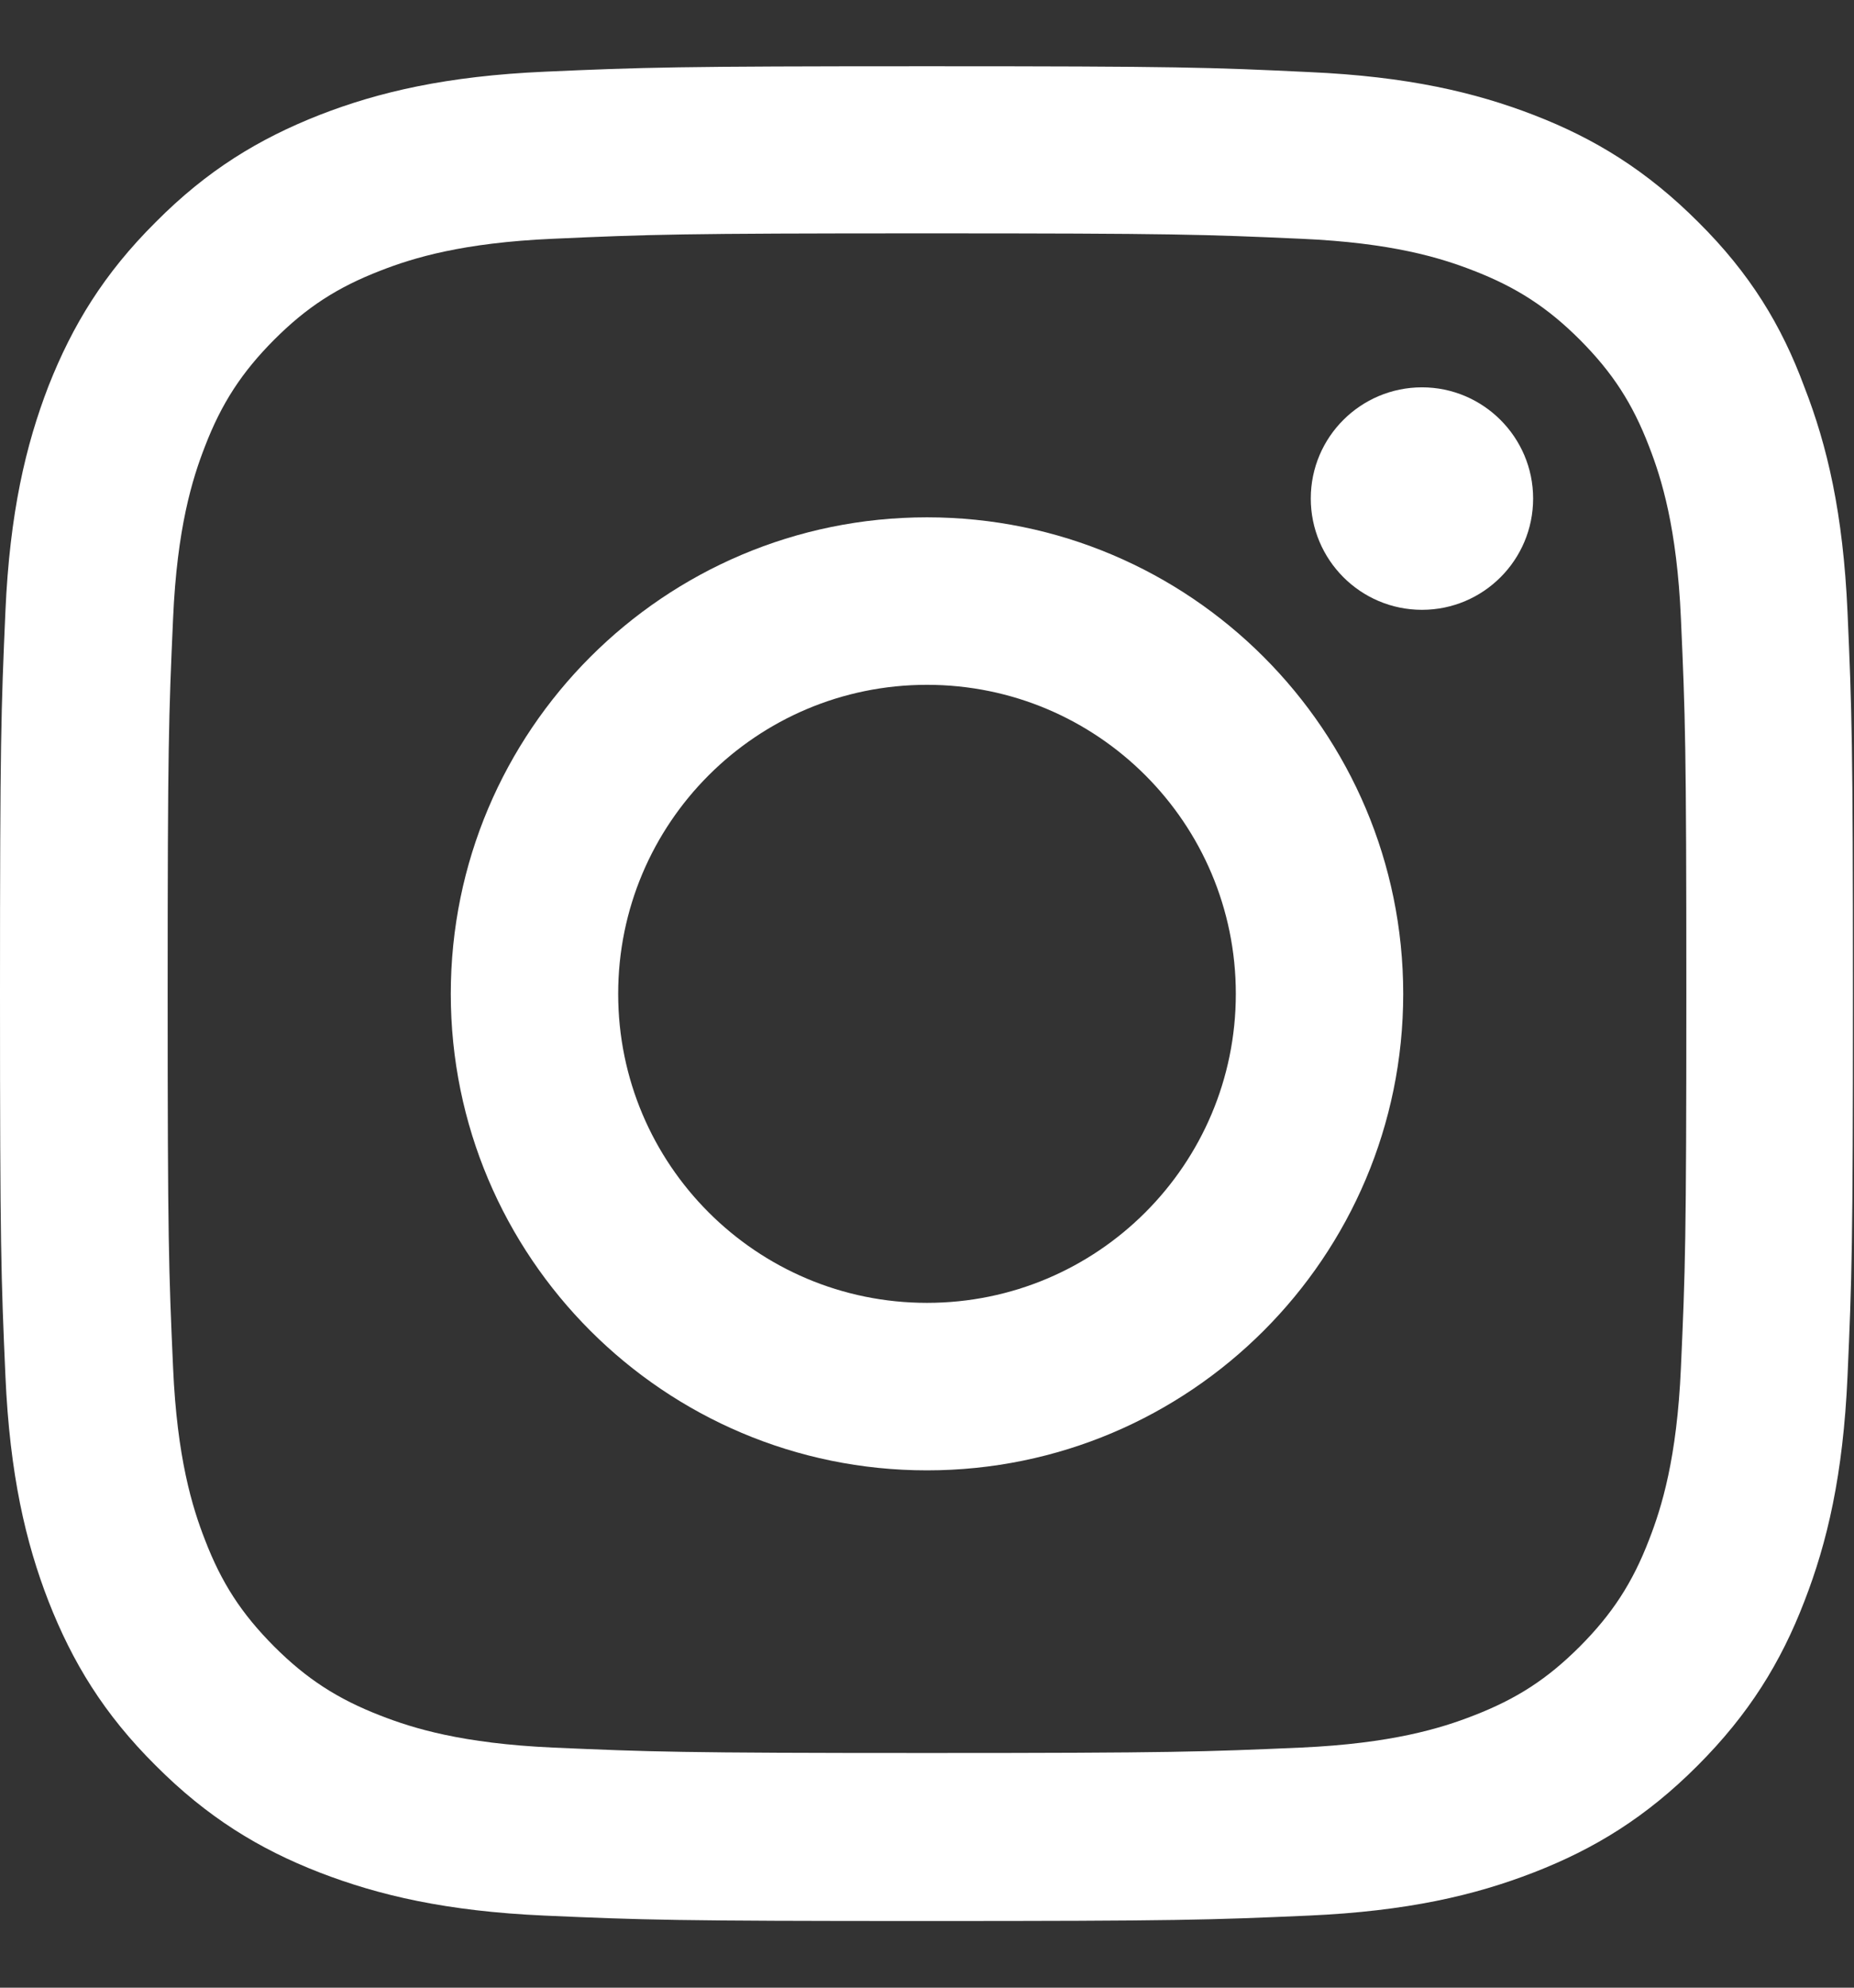<svg width="14" height="15" viewBox="0 0 14 15" fill="none" xmlns="http://www.w3.org/2000/svg">
<rect x="0" y="0" width="14" height="15" fill="#333333" stroke="none"/>
<g clip-path="url(#clip0_936_92)">
<path d="M7 1.761C8.87 1.761 9.092 1.769 9.827 1.802C10.511 1.832 10.88 1.946 11.126 2.042C11.452 2.168 11.687 2.321 11.93 2.564C12.176 2.811 12.327 3.043 12.452 3.368C12.548 3.614 12.663 3.986 12.693 4.667C12.726 5.405 12.734 5.627 12.734 7.495C12.734 9.365 12.726 9.586 12.693 10.322C12.663 11.005 12.548 11.375 12.452 11.621C12.327 11.946 12.173 12.181 11.93 12.425C11.684 12.671 11.452 12.821 11.126 12.947C10.88 13.043 10.508 13.157 9.827 13.188C9.089 13.22 8.868 13.229 7 13.229C5.13 13.229 4.908 13.22 4.173 13.188C3.489 13.157 3.12 13.043 2.874 12.947C2.548 12.821 2.313 12.668 2.07 12.425C1.824 12.178 1.673 11.946 1.548 11.621C1.452 11.375 1.337 11.003 1.307 10.322C1.274 9.584 1.266 9.362 1.266 7.495C1.266 5.624 1.274 5.403 1.307 4.667C1.337 3.984 1.452 3.614 1.548 3.368C1.673 3.043 1.827 2.808 2.07 2.564C2.316 2.318 2.548 2.168 2.874 2.042C3.12 1.946 3.492 1.832 4.173 1.802C4.908 1.769 5.13 1.761 7 1.761ZM7 0.5C5.1 0.5 4.862 0.508 4.115 0.541C3.371 0.574 2.86 0.694 2.417 0.866C1.955 1.047 1.564 1.285 1.176 1.676C0.785 2.064 0.547 2.455 0.366 2.914C0.194 3.36 0.074 3.869 0.041 4.612C0.008 5.362 0 5.6 0 7.5C0 9.4 0.008 9.638 0.041 10.385C0.074 11.129 0.194 11.64 0.366 12.083C0.547 12.545 0.785 12.936 1.176 13.324C1.564 13.713 1.955 13.953 2.414 14.131C2.86 14.303 3.369 14.423 4.112 14.456C4.859 14.489 5.097 14.497 6.997 14.497C8.898 14.497 9.136 14.489 9.882 14.456C10.626 14.423 11.137 14.303 11.58 14.131C12.04 13.953 12.431 13.713 12.819 13.324C13.207 12.936 13.448 12.545 13.625 12.085C13.798 11.64 13.918 11.131 13.951 10.387C13.984 9.641 13.992 9.403 13.992 7.503C13.992 5.602 13.984 5.364 13.951 4.618C13.918 3.874 13.798 3.363 13.625 2.92C13.453 2.455 13.215 2.064 12.824 1.676C12.436 1.288 12.045 1.047 11.585 0.869C11.14 0.697 10.631 0.577 9.887 0.544C9.138 0.508 8.9 0.5 7 0.5Z" fill="white"/>
<path d="M7 3.904C5.015 3.904 3.404 5.515 3.404 7.5C3.404 9.485 5.015 11.096 7 11.096C8.985 11.096 10.596 9.485 10.596 7.5C10.596 5.515 8.985 3.904 7 3.904ZM7 9.832C5.712 9.832 4.668 8.788 4.668 7.5C4.668 6.212 5.712 5.168 7 5.168C8.288 5.168 9.332 6.212 9.332 7.5C9.332 8.788 8.288 9.832 7 9.832Z" fill="white"/>
<path d="M11.577 3.762C11.577 4.227 11.2 4.602 10.738 4.602C10.273 4.602 9.898 4.224 9.898 3.762C9.898 3.297 10.276 2.923 10.738 2.923C11.2 2.923 11.577 3.3 11.577 3.762Z" fill="white"/>
</g>
<defs>
<clipPath id="clip0_936_92">
<rect width="14" height="14" fill="white" transform="translate(0 0.5)"/>
</clipPath>
</defs>
</svg>
